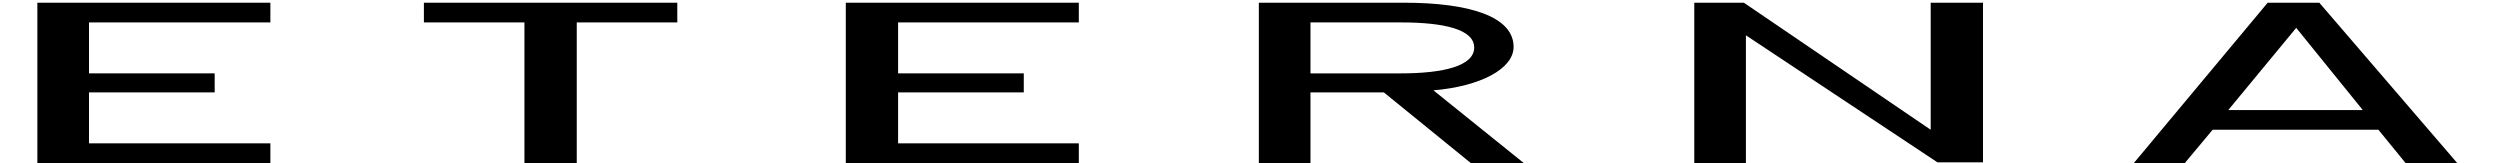 <?xml version="1.0"?>
<svg xmlns="http://www.w3.org/2000/svg" width="92" height="6" viewBox="0 0 357 24" fill="none">
<path d="M153.3 24V21.1H126.7V13.6H145.2V10.8H126.7V3.3H153.3V0.4H119V24H153.3Z" fill="black"/>
<path d="M94.198 3.3V0.4H56.898V3.3H71.698V24H79.398V3.3H94.198Z" fill="black"/>
<path d="M211.501 7C211.501 9.7 207.001 10.8 200.701 10.8H187.401V3.3H200.701C207.001 3.3 211.501 4.3 211.501 7ZM217.301 6.9C217.301 2.4 210.701 0.4 201.201 0.4H179.801V24H187.401V13.6H198.201L211.001 24H218.801L205.501 13.3C212.501 12.7 217.301 10.1 217.301 6.9Z" fill="black"/>
<path d="M286.398 0.4H278.698V19.1L251.198 0.4H243.898V24H251.498V5.2L279.698 23.9H286.398V0.4Z" fill="black"/>
<path d="M342.302 16.2H322.502L332.502 4.1L342.302 16.2ZM356.202 24L335.902 0.4H328.302L308.602 24H316.102L320.202 19.1H344.602L348.602 24H356.202Z" fill="black"/>
<path d="M0 0.4V24H34.3V21.1H7.6V13.6H26.1V10.8H7.6V3.3H34.3V0.4H0Z" fill="black"/>
</svg>
